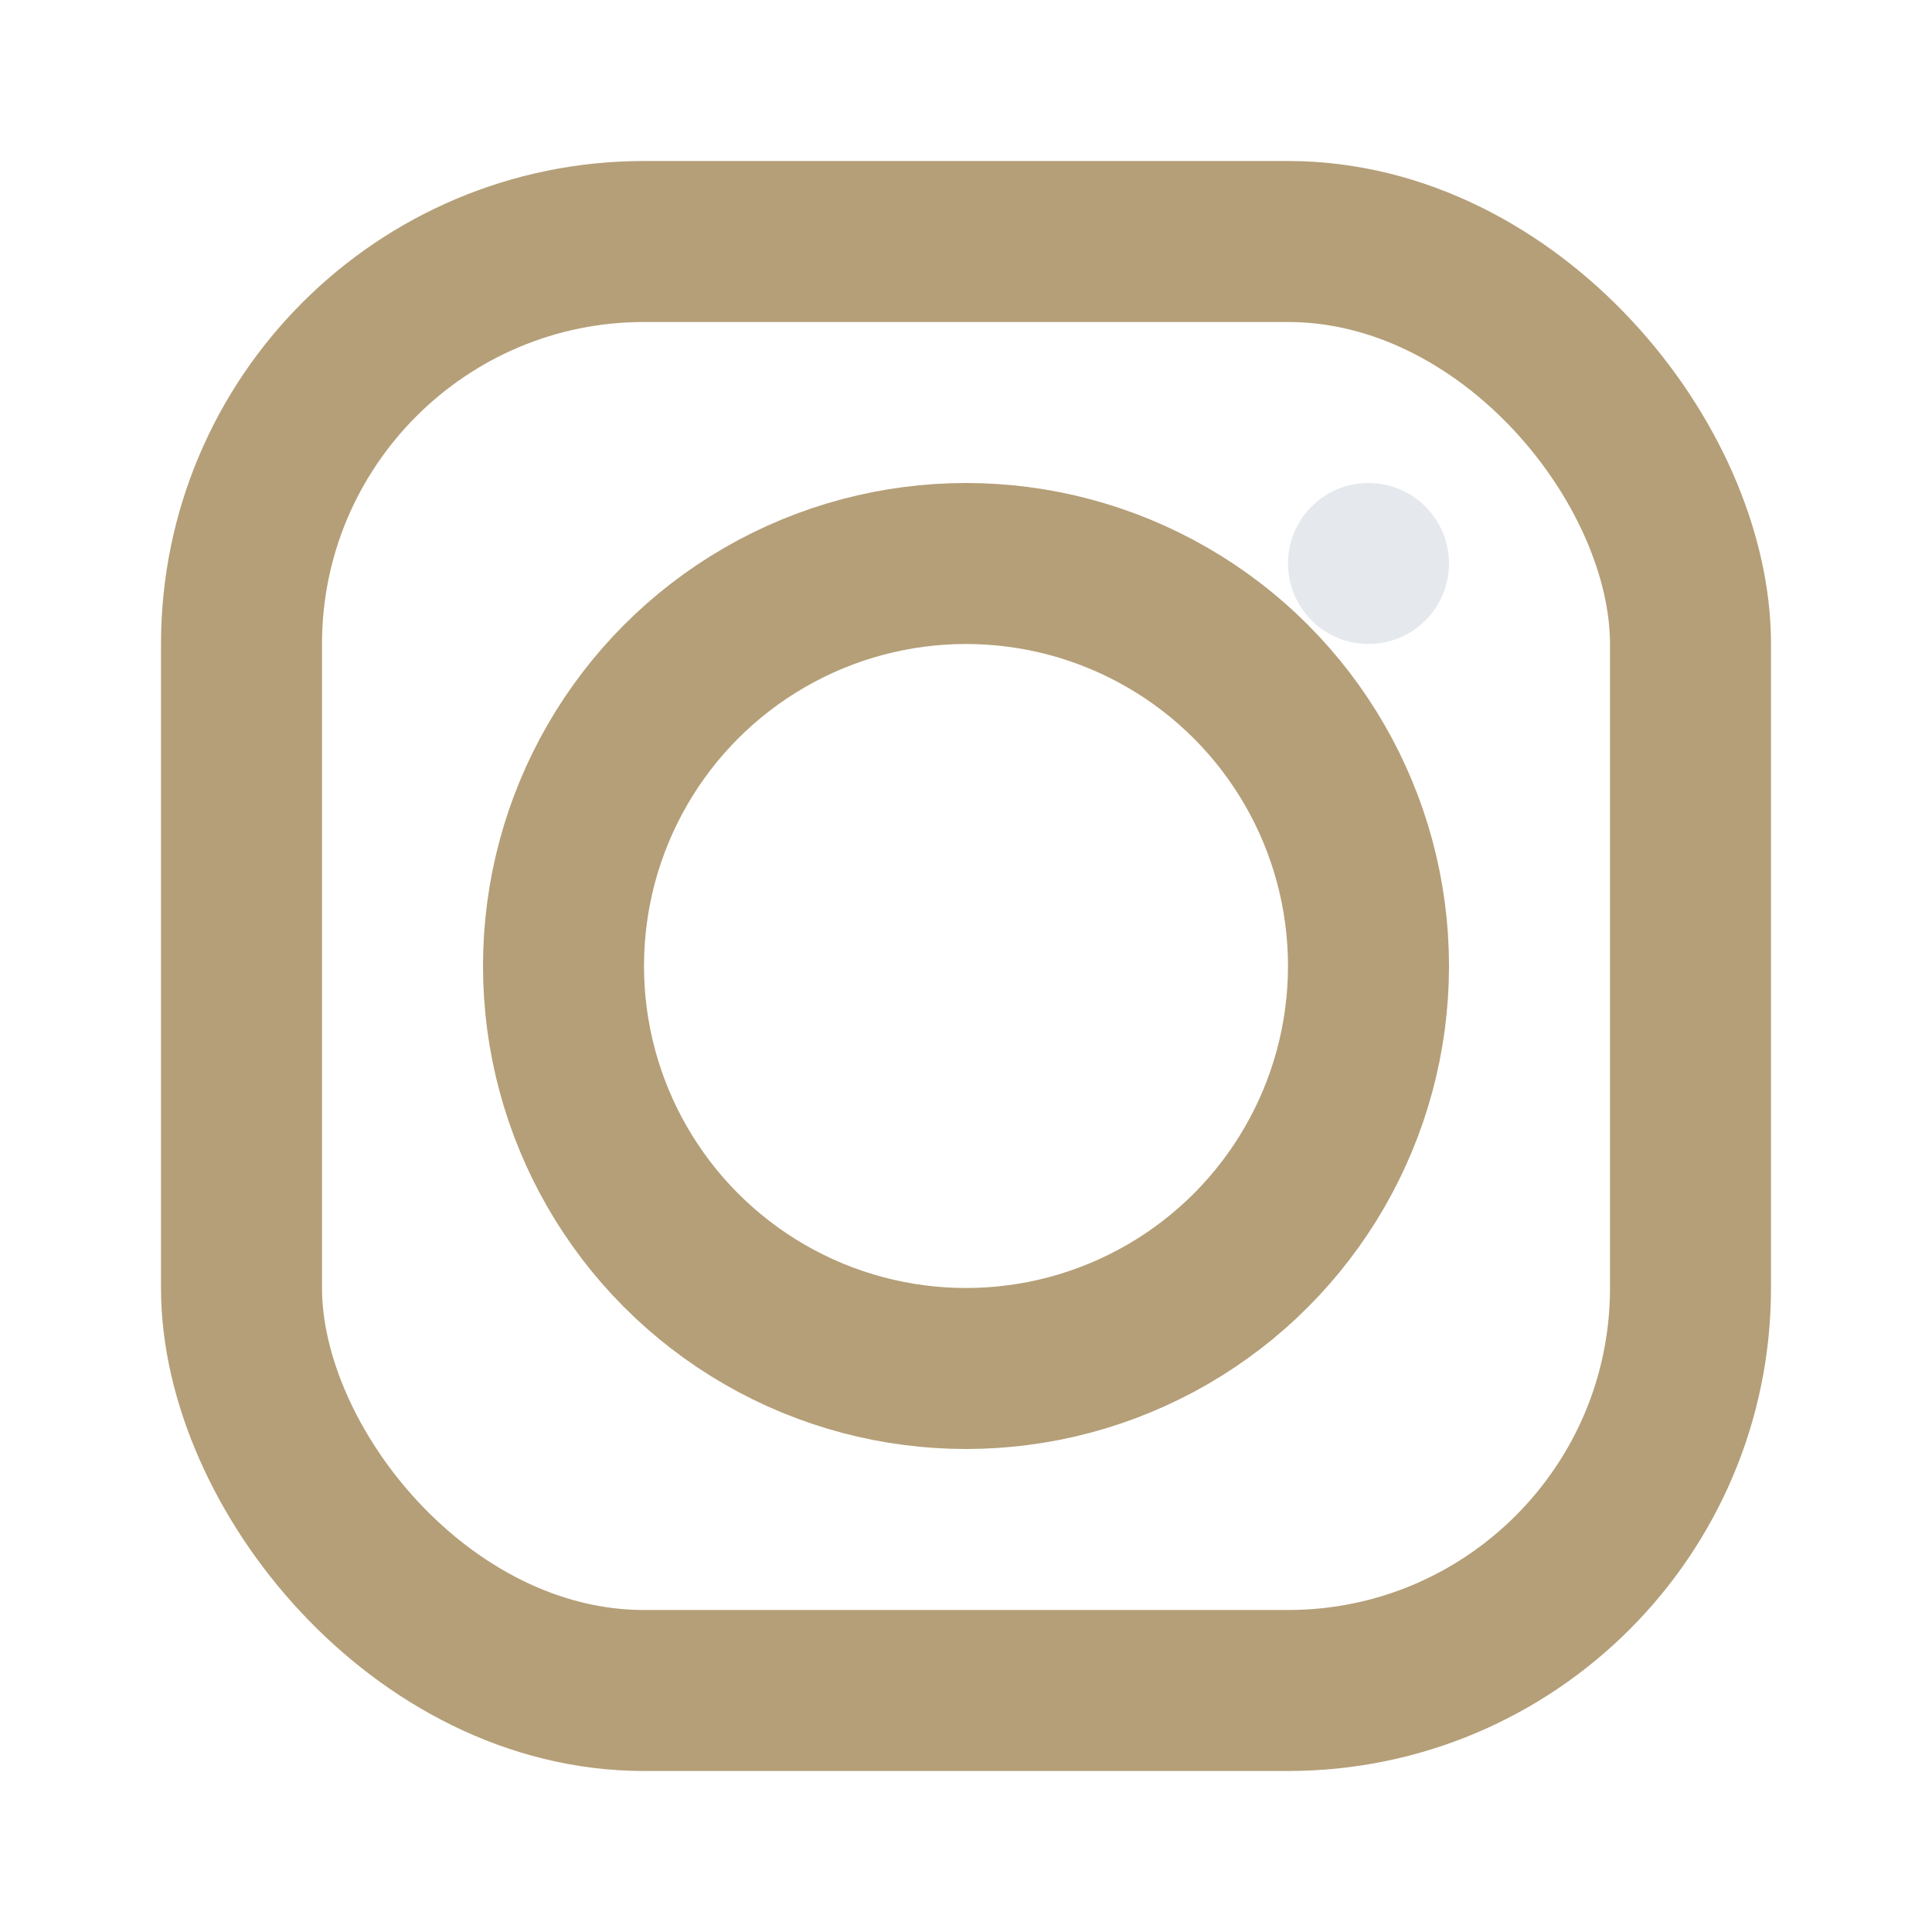 <?xml version="1.0" encoding="UTF-8"?>
<svg xmlns="http://www.w3.org/2000/svg" width="24" height="24" viewBox="0 0 24 24"><rect x="3" y="3" width="18" height="18" rx="5" fill="none" stroke="#B59F78" stroke-width="2"/><circle cx="12" cy="12" r="5" fill="none" stroke="#B59F78" stroke-width="2"/><circle cx="17" cy="7" r="1" fill="#E5E8ED"/></svg>